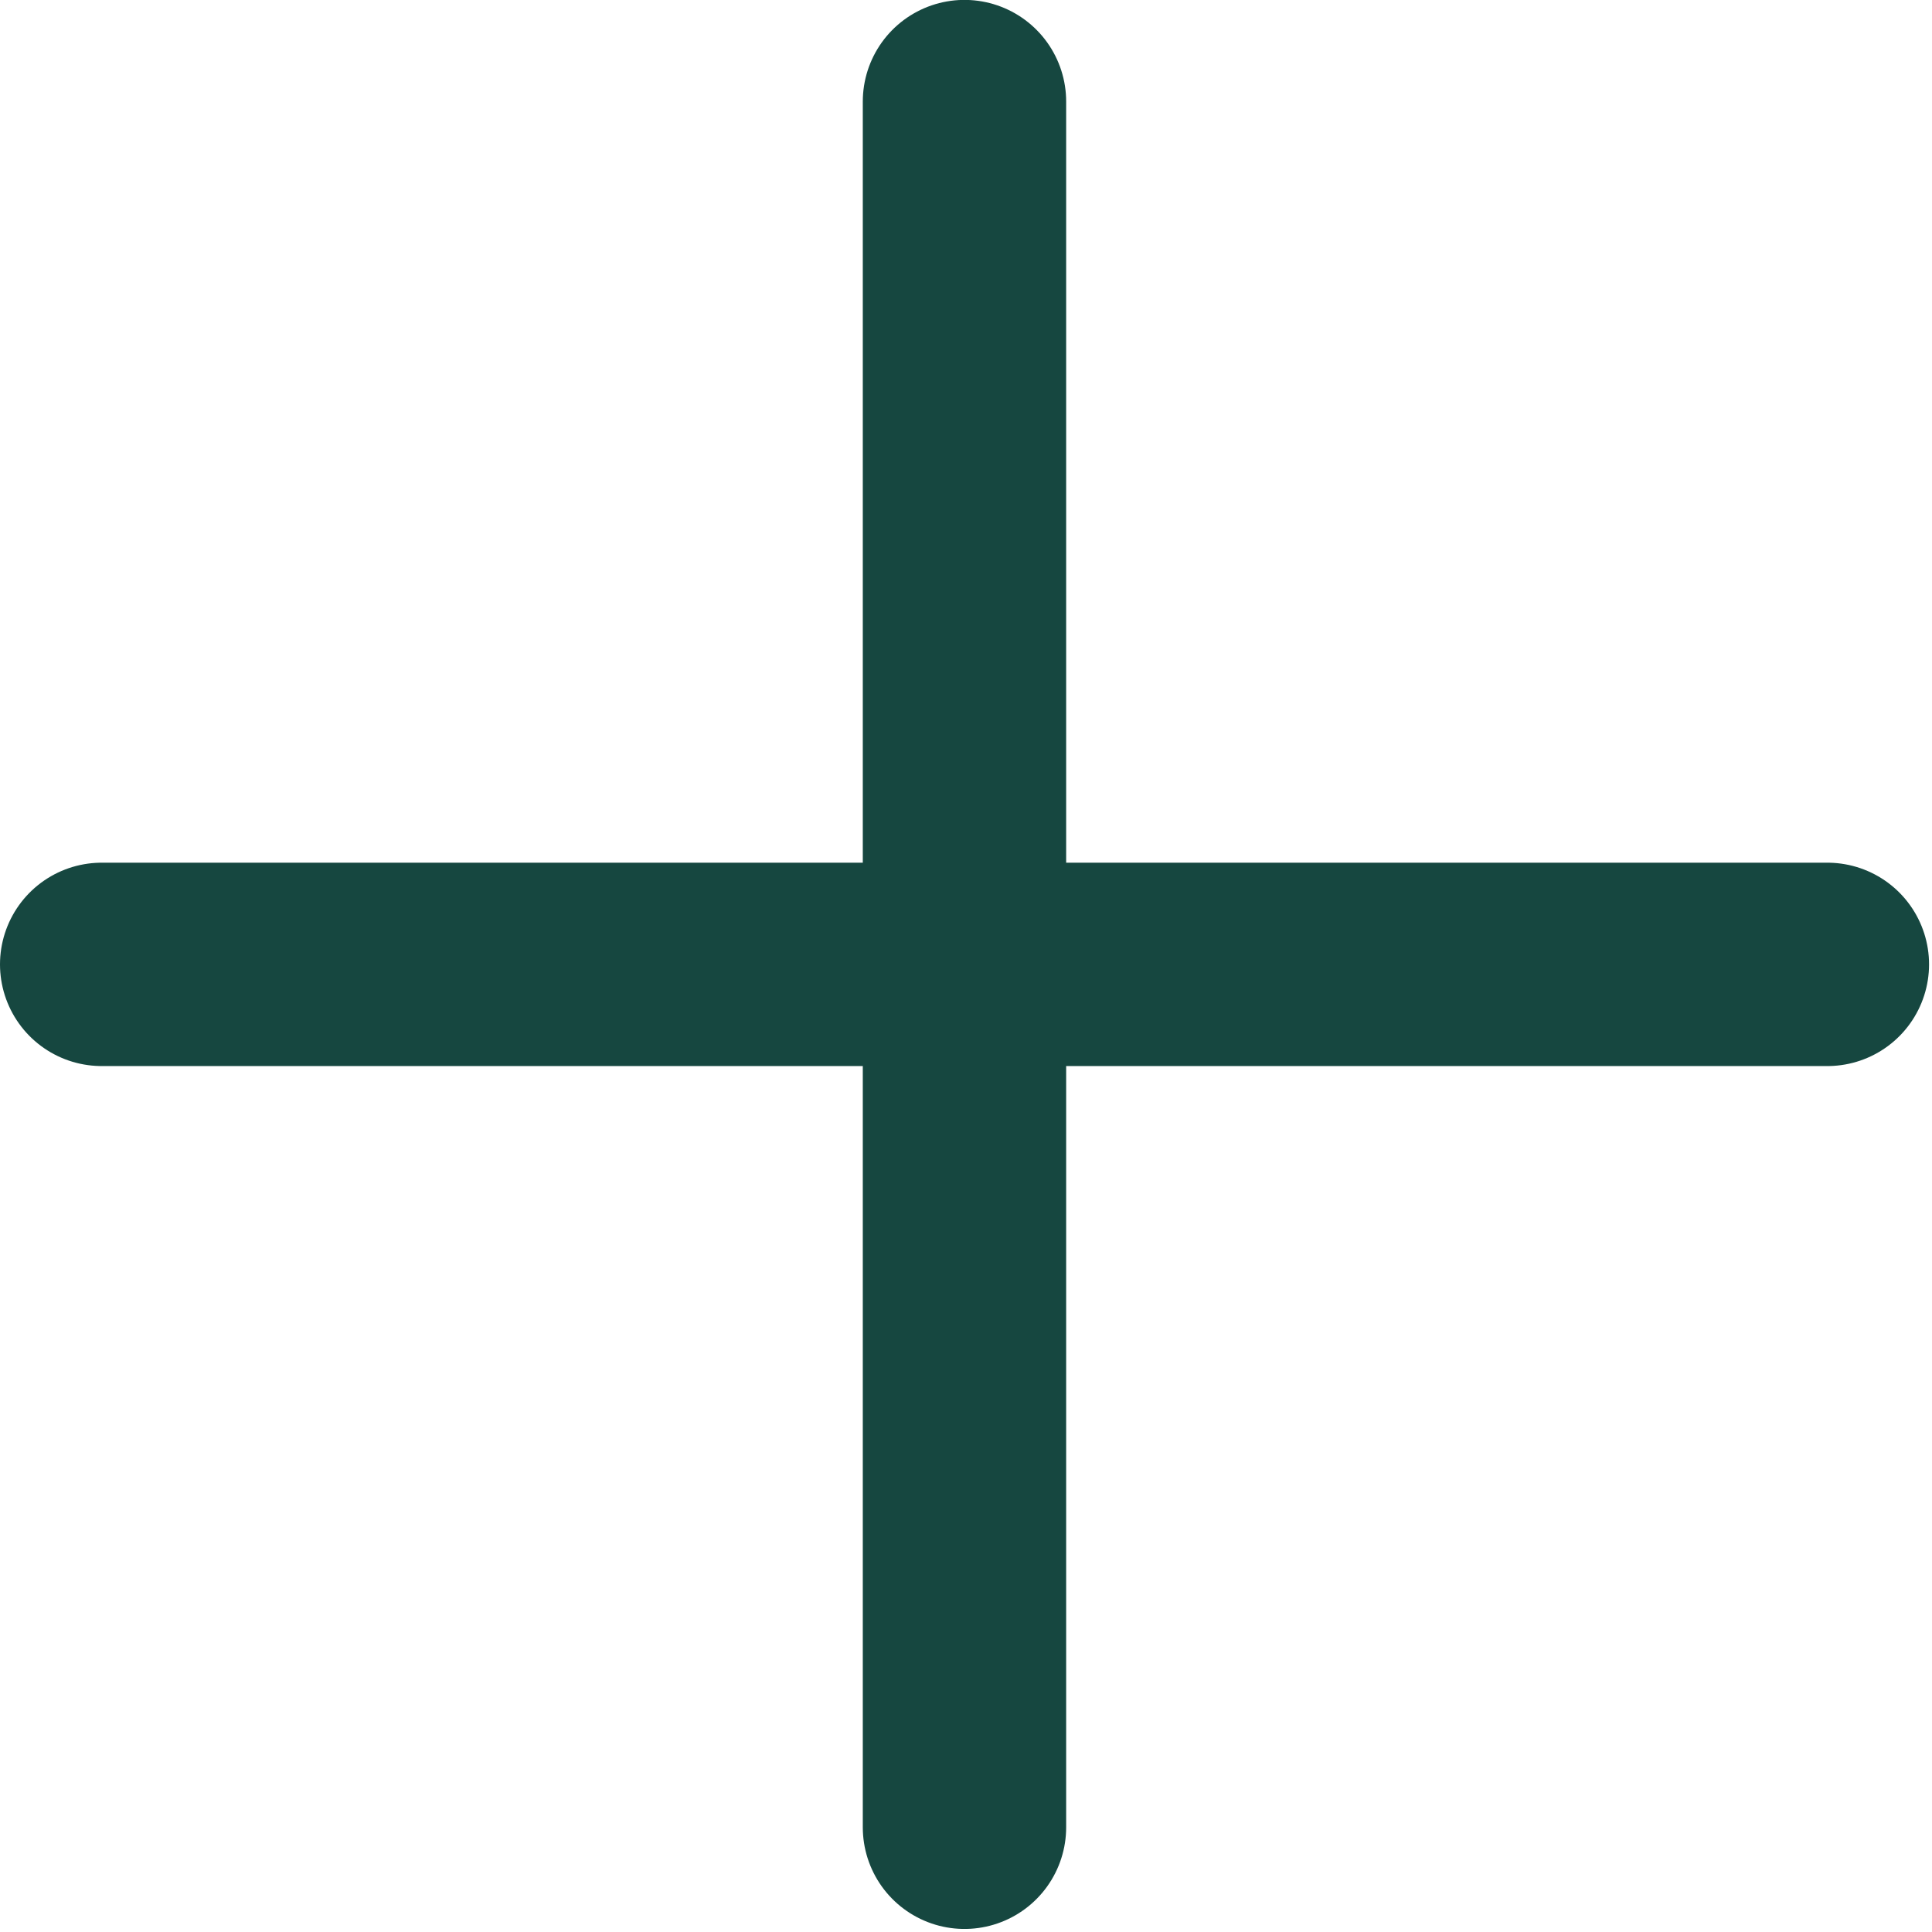 <svg width="19" height="19" viewBox="0 0 19 19" fill="none" xmlns="http://www.w3.org/2000/svg">
<path d="M9.485 0.999L9.485 17.97M17.971 9.484L1 9.484" stroke="#164740" stroke-width="2" stroke-linecap="round"/>
</svg>
